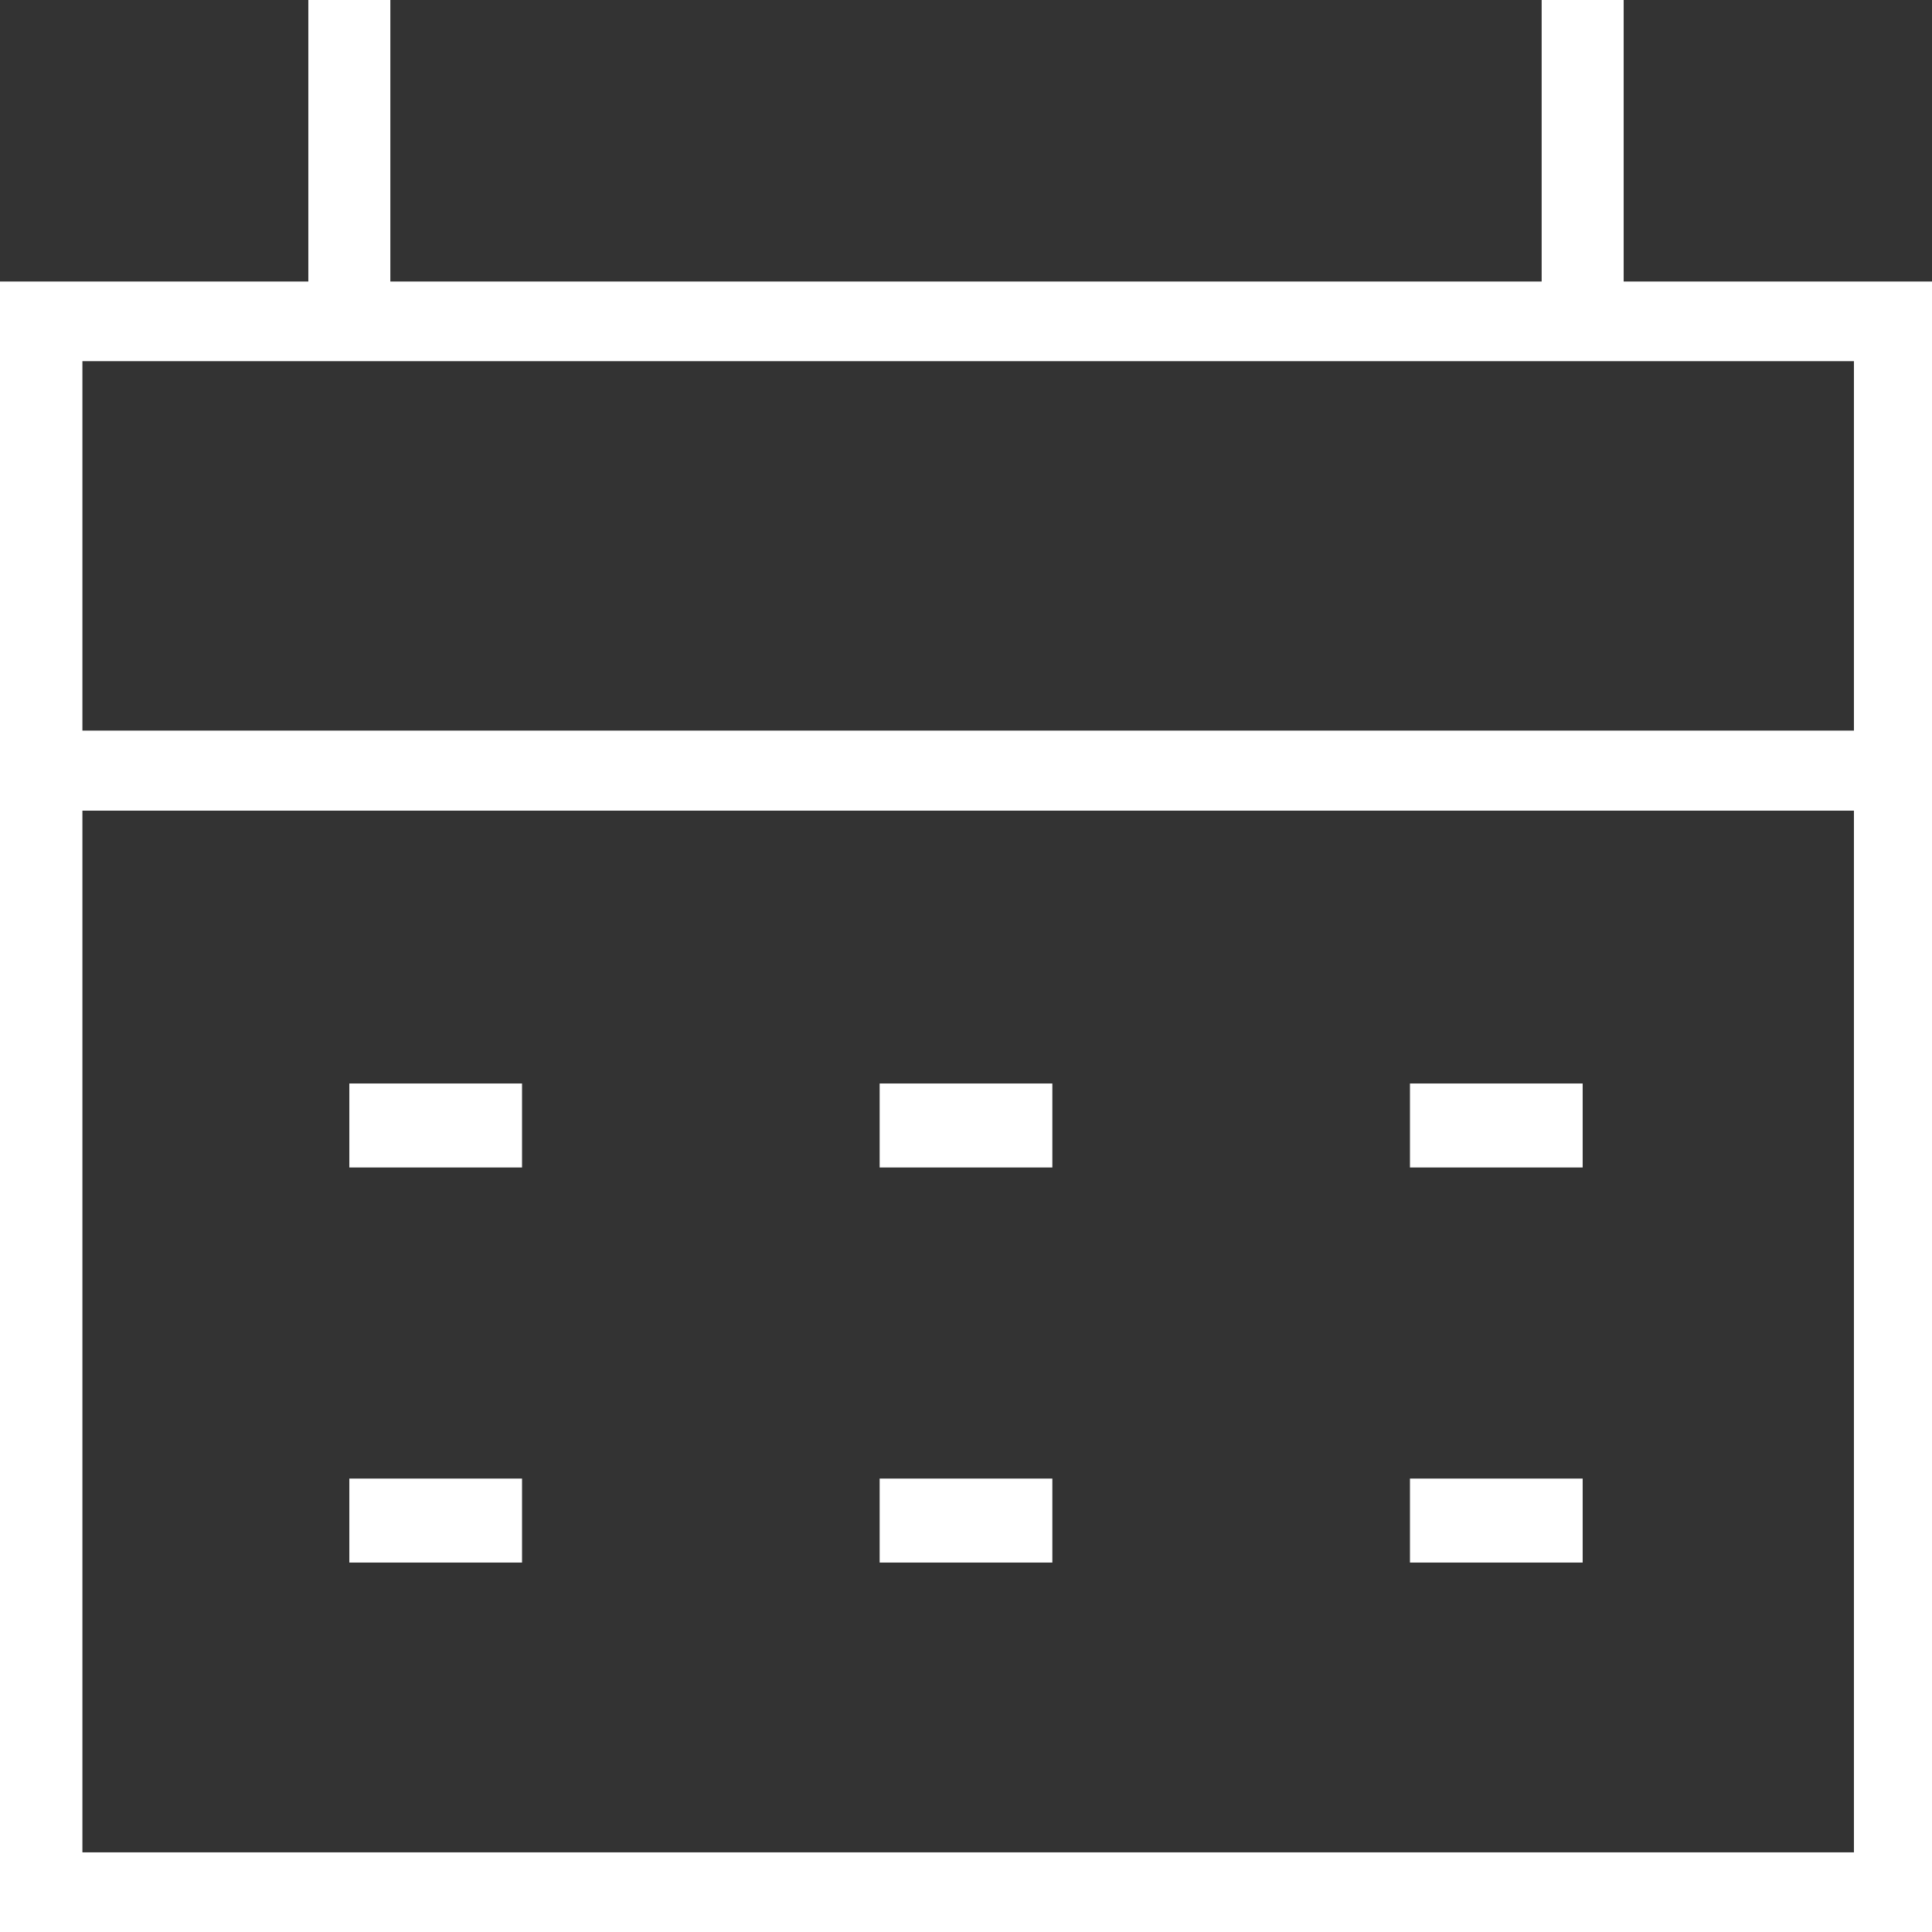 <?xml version="1.0" encoding="UTF-8"?> <svg xmlns="http://www.w3.org/2000/svg" width="490" height="490" viewBox="0 0 490 490" fill="none"><rect x="0" y="0" width="490" height="490" fill="#333333" stroke="none"/> <path d="M411.8 71.4V0H391V71.4H99V0H78.2V71.4H0V205.6V490H490V205.6V71.4H411.8ZM20.9 91.6H470.2V185.3H20.9V91.6ZM470.2 469.8H20.9V205.6H470.2V469.8Z" fill="white"></path> <path d="M132.4 274.8H88.6V296.1H132.4V274.8Z" fill="white"></path> <path d="M266.9 274.8H223.1V296.1H266.9V274.8Z" fill="white"></path> <path d="M401.4 274.8H357.6V296.1H401.4V274.8Z" fill="white"></path> <path d="M132.4 375H88.6V396.3H132.4V375Z" fill="white"></path> <path d="M266.9 375H223.1V396.3H266.9V375Z" fill="white"></path> <path d="M401.4 375H357.6V396.3H401.4V375Z" fill="white"></path> </svg> 